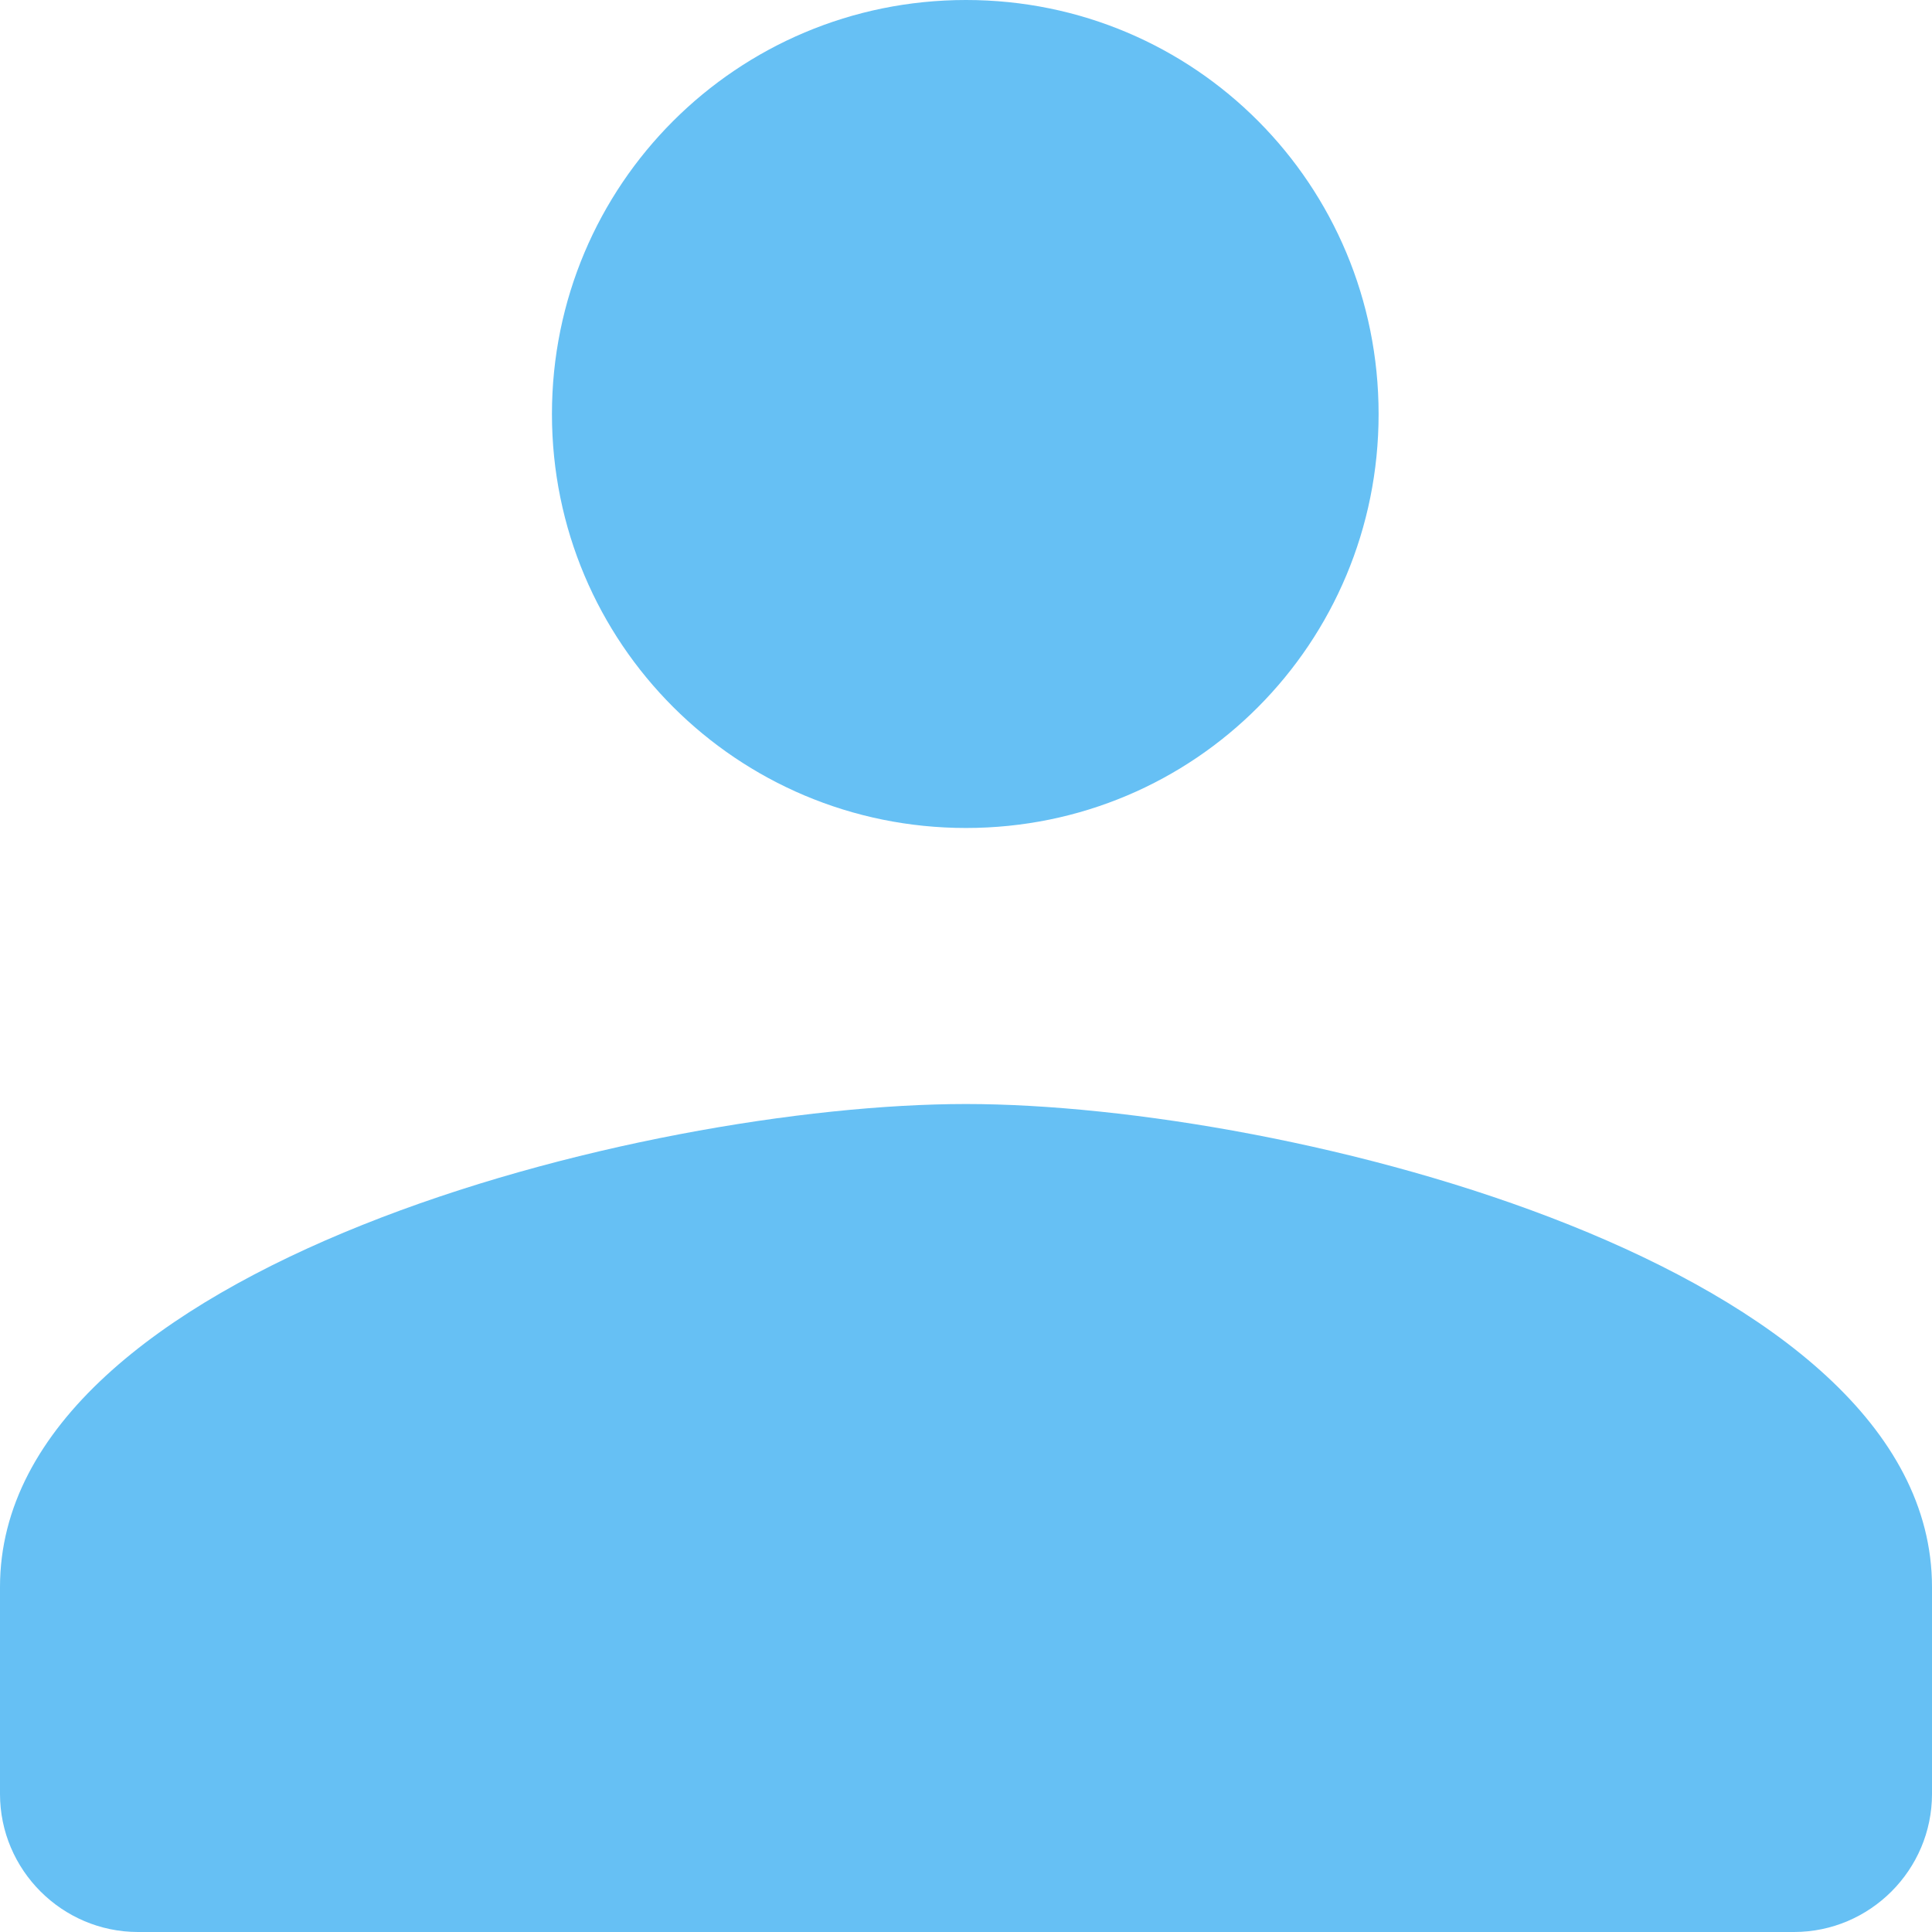 <svg width="16" height="16" viewBox="0 0 16 16" fill="none" xmlns="http://www.w3.org/2000/svg">
<path d="M8 6.857C9.897 6.857 11.417 5.326 11.417 3.429C11.417 1.531 9.897 0 8 0C6.103 0 4.571 1.531 4.571 3.429C4.571 5.326 6.103 6.857 8 6.857ZM8 9.143C5.337 9.143 0 10.48 0 13.143V14.857C0 15.486 0.514 16 1.143 16H14.857C15.486 16 16 15.486 16 14.857V13.143C16 10.48 10.663 9.143 8 9.143Z" fill="#66C0F4"/>
</svg>
